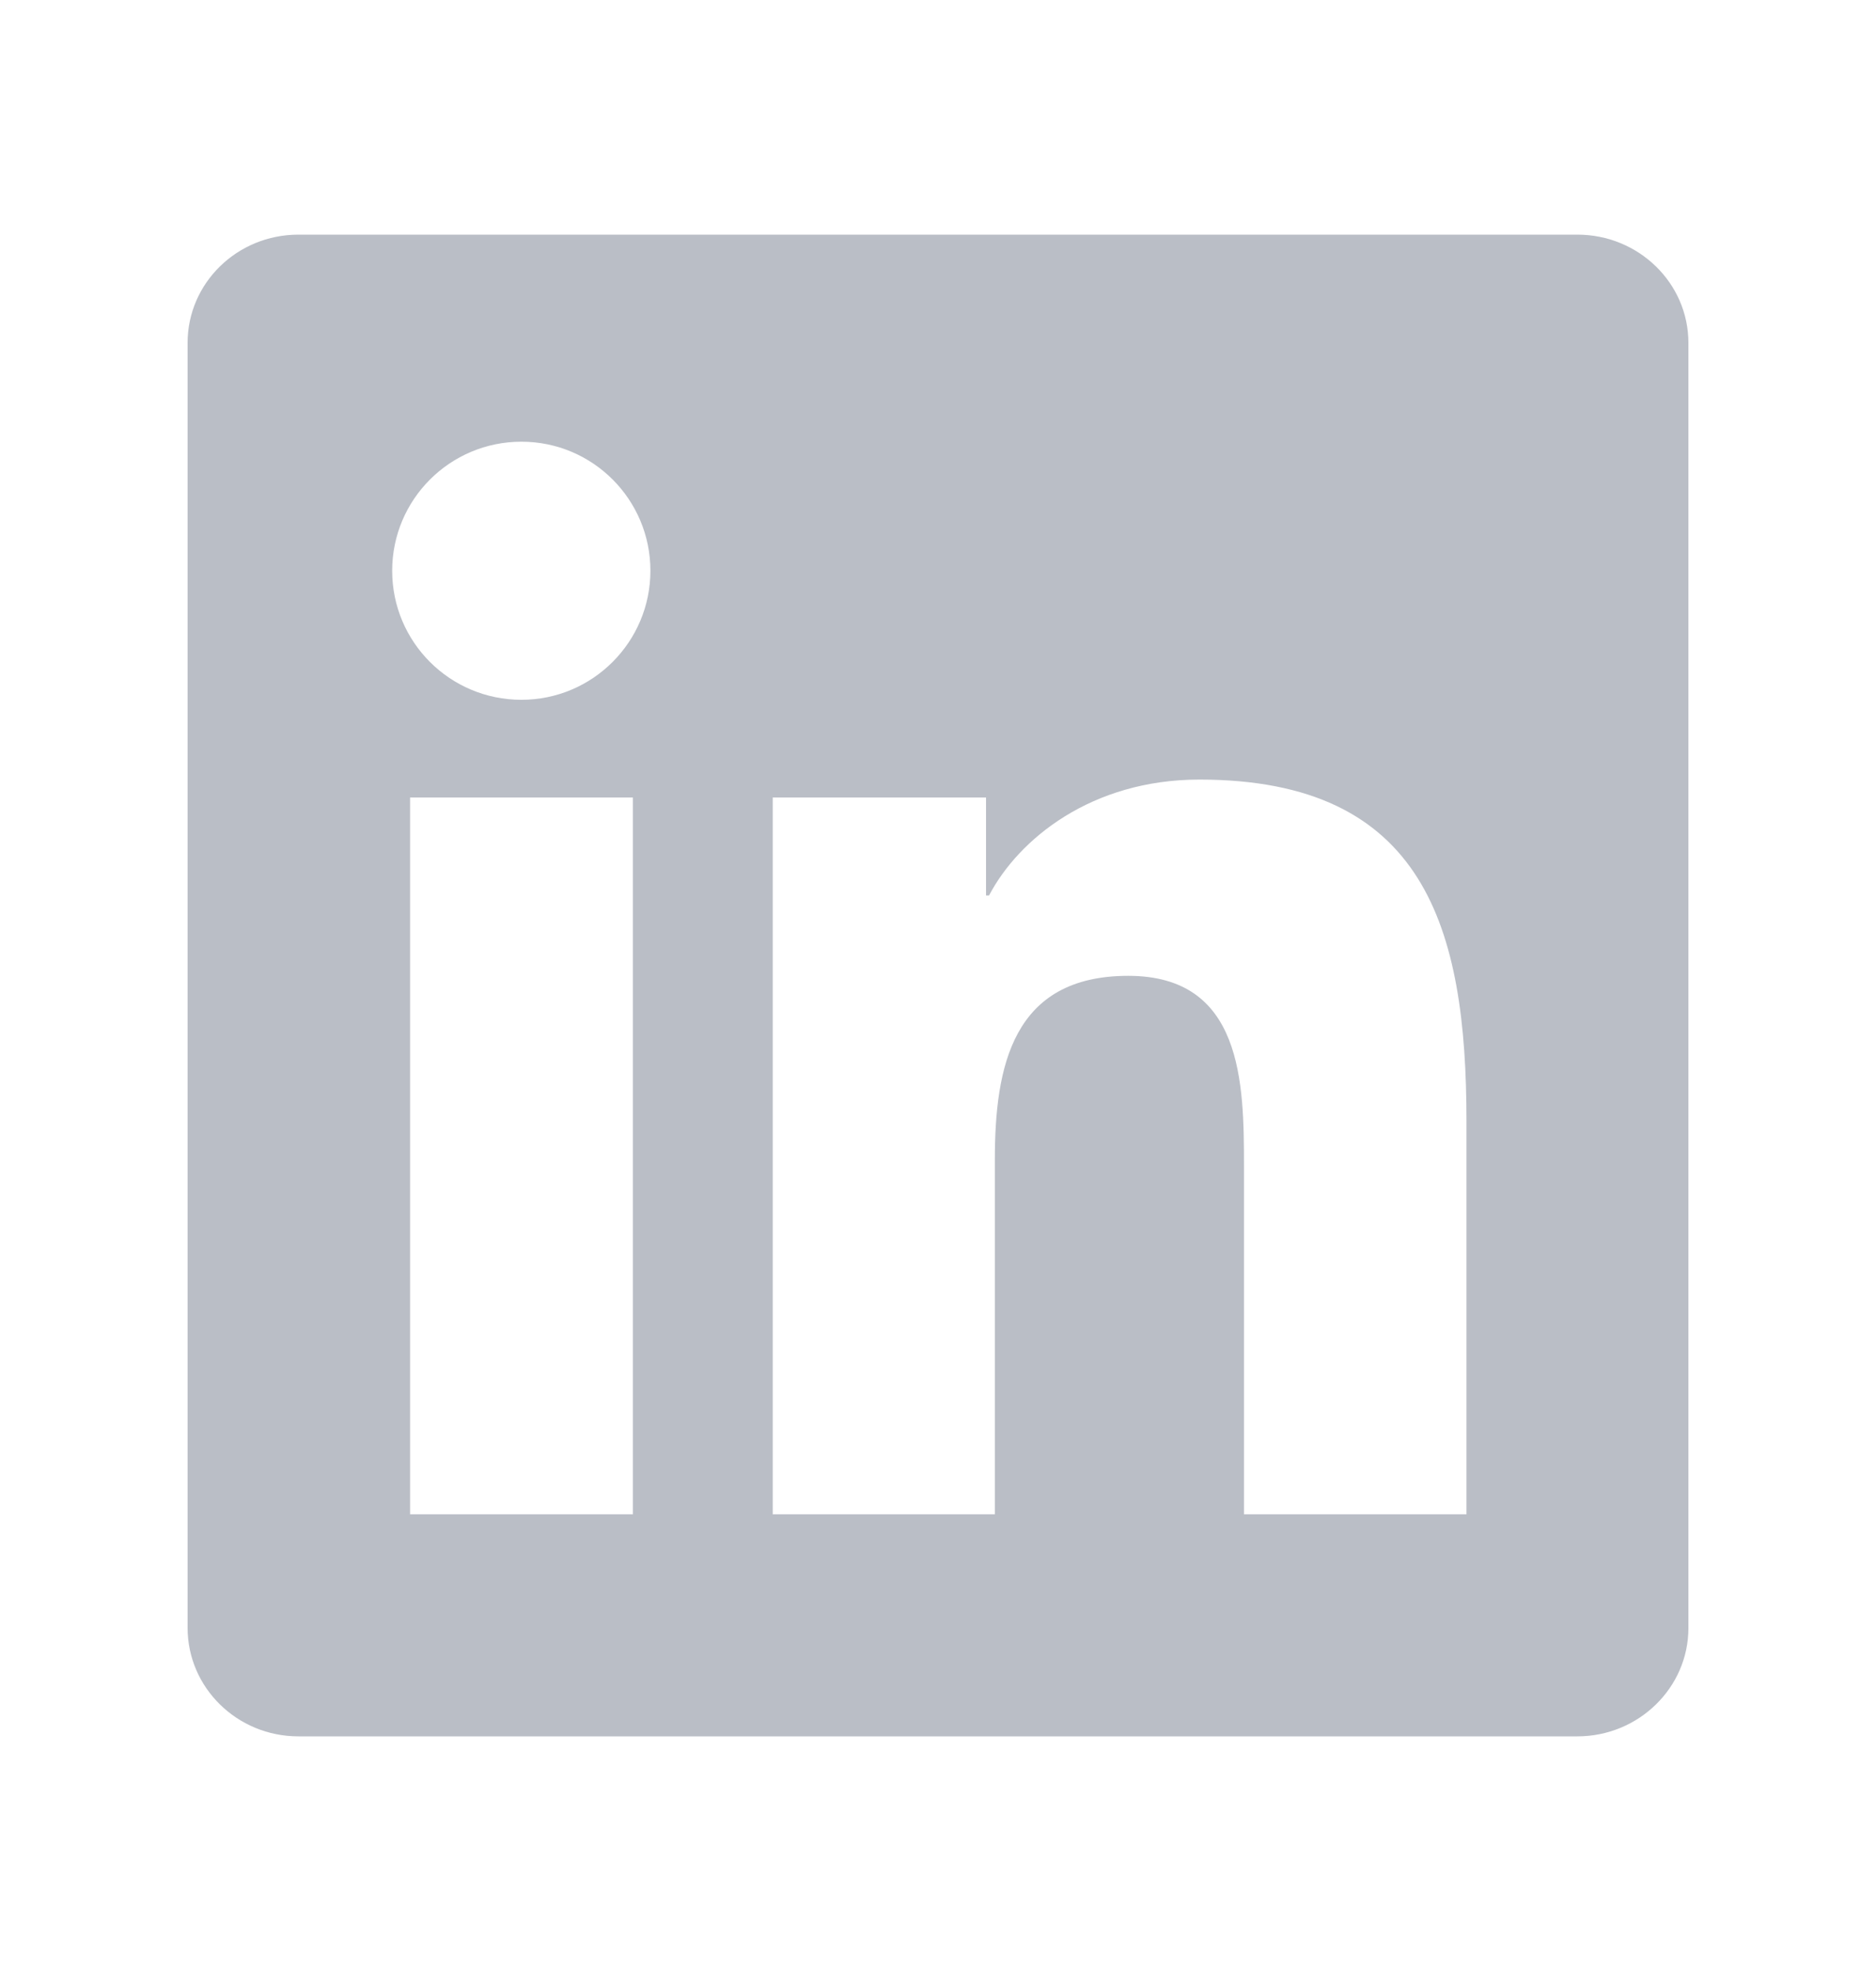 <svg width="20" height="21" viewBox="0 0 20 21" fill="none" xmlns="http://www.w3.org/2000/svg">
<g clip-path="url(#clip0_6025_3574)">
<path d="M16.816 2.5H3.181C2.528 2.5 2 3.016 2 3.653V17.344C2 17.981 2.528 18.5 3.181 18.5H16.816C17.469 18.5 18 17.981 18 17.347V3.653C18 3.016 17.469 2.5 16.816 2.5ZM6.747 16.134H4.372V8.497H6.747V16.134ZM5.559 7.456C4.797 7.456 4.181 6.841 4.181 6.081C4.181 5.322 4.797 4.706 5.559 4.706C6.319 4.706 6.934 5.322 6.934 6.081C6.934 6.838 6.319 7.456 5.559 7.456ZM15.634 16.134H13.262V12.422C13.262 11.537 13.247 10.397 12.028 10.397C10.794 10.397 10.606 11.363 10.606 12.359V16.134H8.238V8.497H10.512V9.541H10.544C10.859 8.941 11.634 8.306 12.787 8.306C15.191 8.306 15.634 9.887 15.634 11.944V16.134V16.134Z" fill="#BABEC6"/>
</g>
<defs>
<clipPath id="clip0_6025_3574">
<rect width="16" height="16" fill="white" transform="translate(2 2.5)"/>
</clipPath>
</defs>
</svg>
